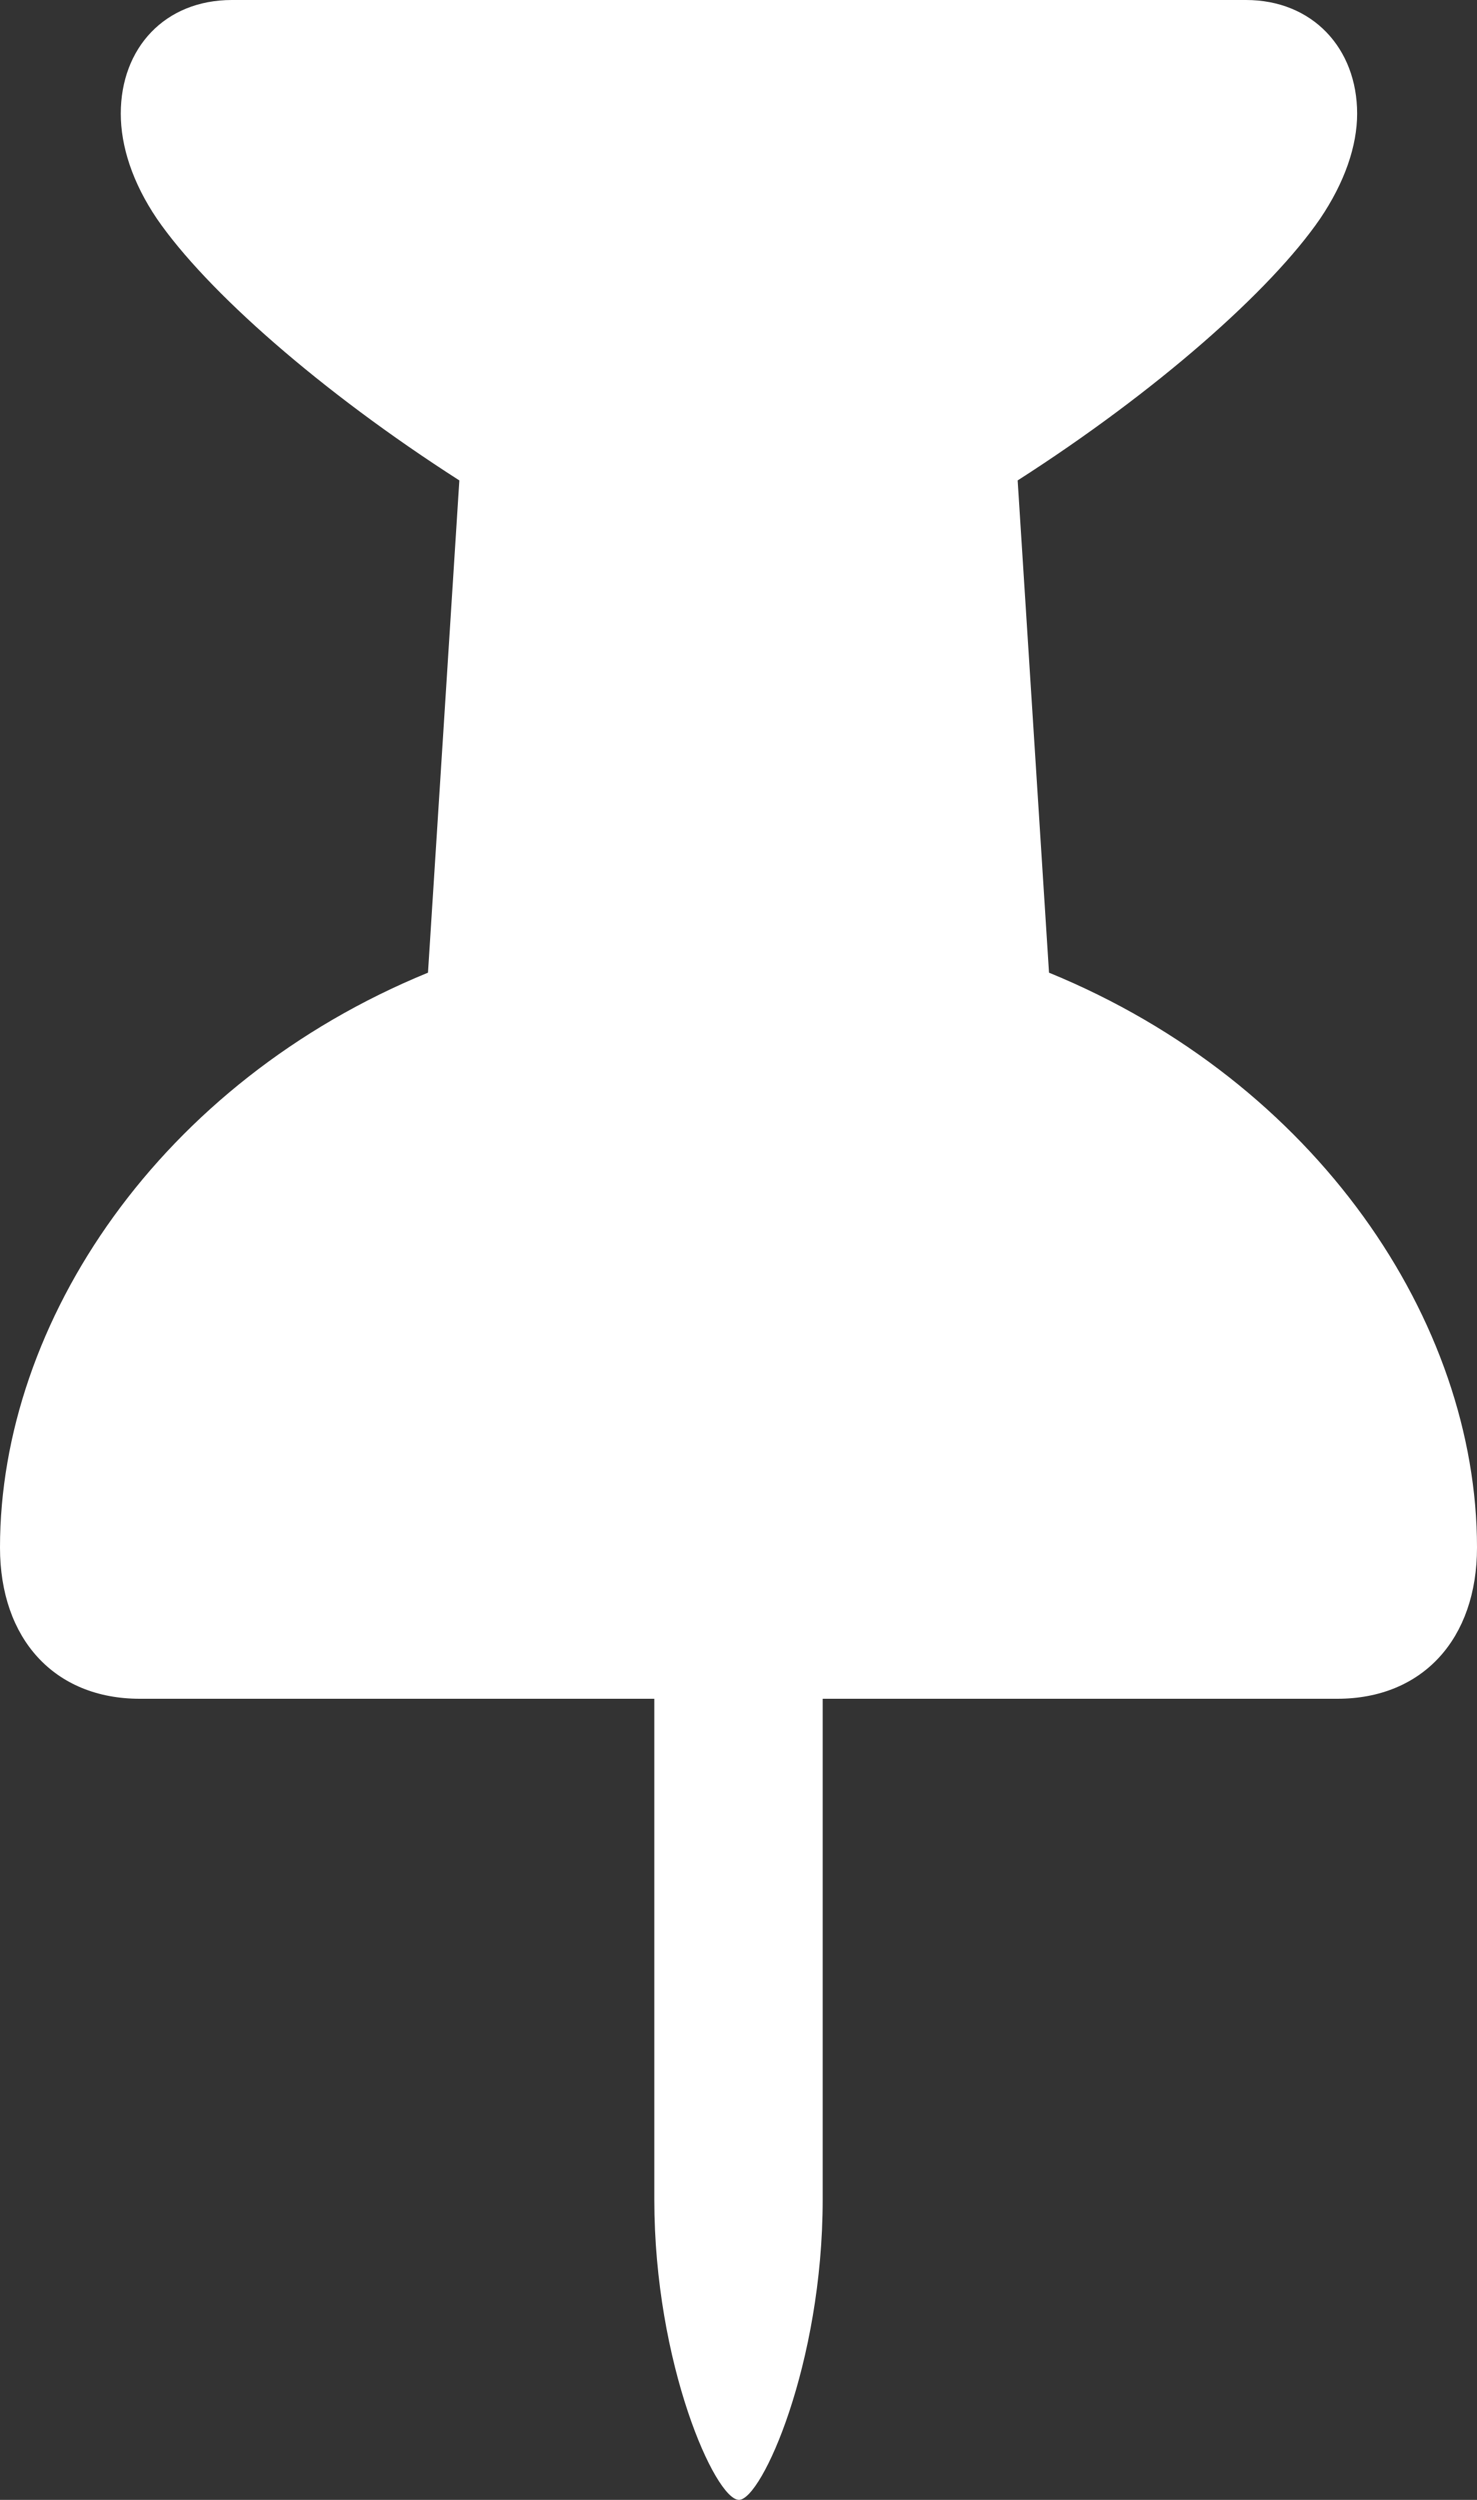 <svg width="13" height="22" viewBox="0 0 13 22" fill="none" xmlns="http://www.w3.org/2000/svg">
<rect x="0" y="0" width="13" height="22" fill="#333333" stroke="none"/>
<path d="M0 13.619C0 14.421 0.477 14.95 1.231 14.95H5.759V19.357C5.759 20.801 6.295 22 6.504 22C6.705 22 7.241 20.801 7.241 19.357V14.95H11.77C12.523 14.95 13 14.421 13 13.619C13 11.628 11.585 9.523 9.233 8.56L8.957 4.228C10.179 3.445 11.184 2.558 11.619 1.925C11.836 1.604 11.945 1.284 11.945 1C11.945 0.425 11.552 0 10.966 0H2.042C1.448 0 1.063 0.425 1.063 1C1.063 1.284 1.164 1.604 1.381 1.925C1.816 2.558 2.821 3.445 4.043 4.228L3.767 8.56C1.415 9.523 0 11.628 0 13.619Z" fill="white"/>
</svg>
